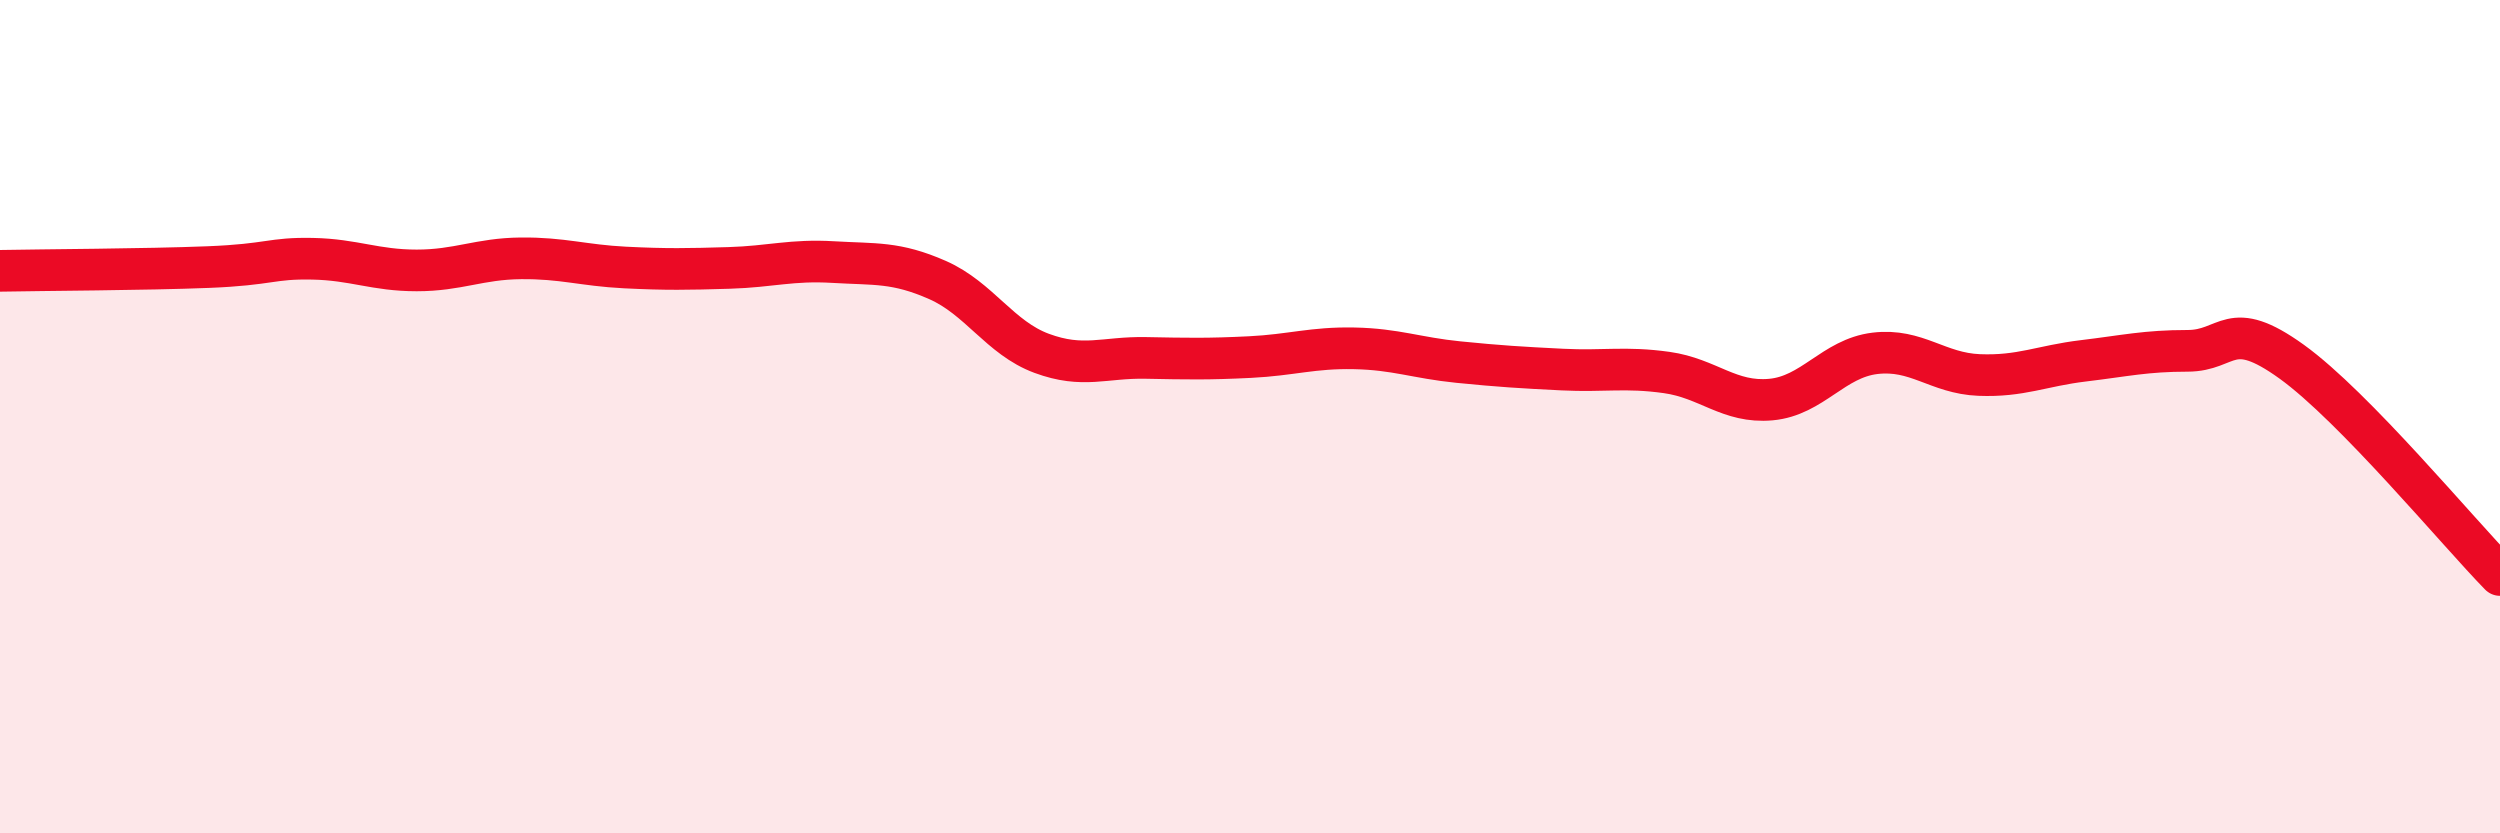 
    <svg width="60" height="20" viewBox="0 0 60 20" xmlns="http://www.w3.org/2000/svg">
      <path
        d="M 0,6.5 C 1,6.48 3.5,6.47 5,6.41 C 6.5,6.35 6.5,6.19 7.5,6.21 C 8.5,6.23 9,6.49 10,6.49 C 11,6.49 11.5,6.21 12.5,6.2 C 13.5,6.19 14,6.37 15,6.42 C 16,6.47 16.5,6.46 17.5,6.43 C 18.5,6.4 19,6.23 20,6.29 C 21,6.35 21.5,6.28 22.5,6.72 C 23.5,7.16 24,8.11 25,8.48 C 26,8.85 26.5,8.57 27.5,8.59 C 28.5,8.61 29,8.62 30,8.57 C 31,8.52 31.5,8.34 32.5,8.36 C 33.5,8.38 34,8.59 35,8.69 C 36,8.79 36.5,8.82 37.5,8.87 C 38.5,8.92 39,8.8 40,8.94 C 41,9.08 41.5,9.68 42.5,9.59 C 43.5,9.5 44,8.6 45,8.48 C 46,8.36 46.5,8.96 47.5,9 C 48.5,9.04 49,8.78 50,8.66 C 51,8.54 51.5,8.42 52.5,8.42 C 53.5,8.42 53.5,7.6 55,8.68 C 56.5,9.76 59,12.78 60,13.8L60 20L0 20Z"
        fill="#EB0A25"
        opacity="0.1"
        stroke-linecap="round"
        stroke-linejoin="round"
      />
      <path
        d="M 0,6.5 C 1,6.48 3.5,6.47 5,6.41 C 6.5,6.35 6.5,6.19 7.5,6.21 C 8.5,6.23 9,6.49 10,6.49 C 11,6.49 11.5,6.21 12.5,6.2 C 13.5,6.19 14,6.37 15,6.42 C 16,6.47 16.5,6.46 17.5,6.43 C 18.5,6.4 19,6.23 20,6.29 C 21,6.35 21.5,6.28 22.5,6.72 C 23.5,7.16 24,8.11 25,8.48 C 26,8.85 26.5,8.57 27.5,8.59 C 28.5,8.61 29,8.62 30,8.57 C 31,8.52 31.5,8.34 32.5,8.36 C 33.5,8.38 34,8.59 35,8.69 C 36,8.79 36.5,8.82 37.5,8.87 C 38.5,8.92 39,8.8 40,8.94 C 41,9.08 41.5,9.68 42.5,9.59 C 43.5,9.5 44,8.6 45,8.48 C 46,8.36 46.5,8.96 47.5,9 C 48.5,9.04 49,8.78 50,8.66 C 51,8.54 51.5,8.42 52.5,8.42 C 53.5,8.42 53.5,7.6 55,8.68 C 56.5,9.76 59,12.78 60,13.8"
        stroke="#EB0A25"
        stroke-width="1"
        fill="none"
        stroke-linecap="round"
        stroke-linejoin="round"
      />
    </svg>
  